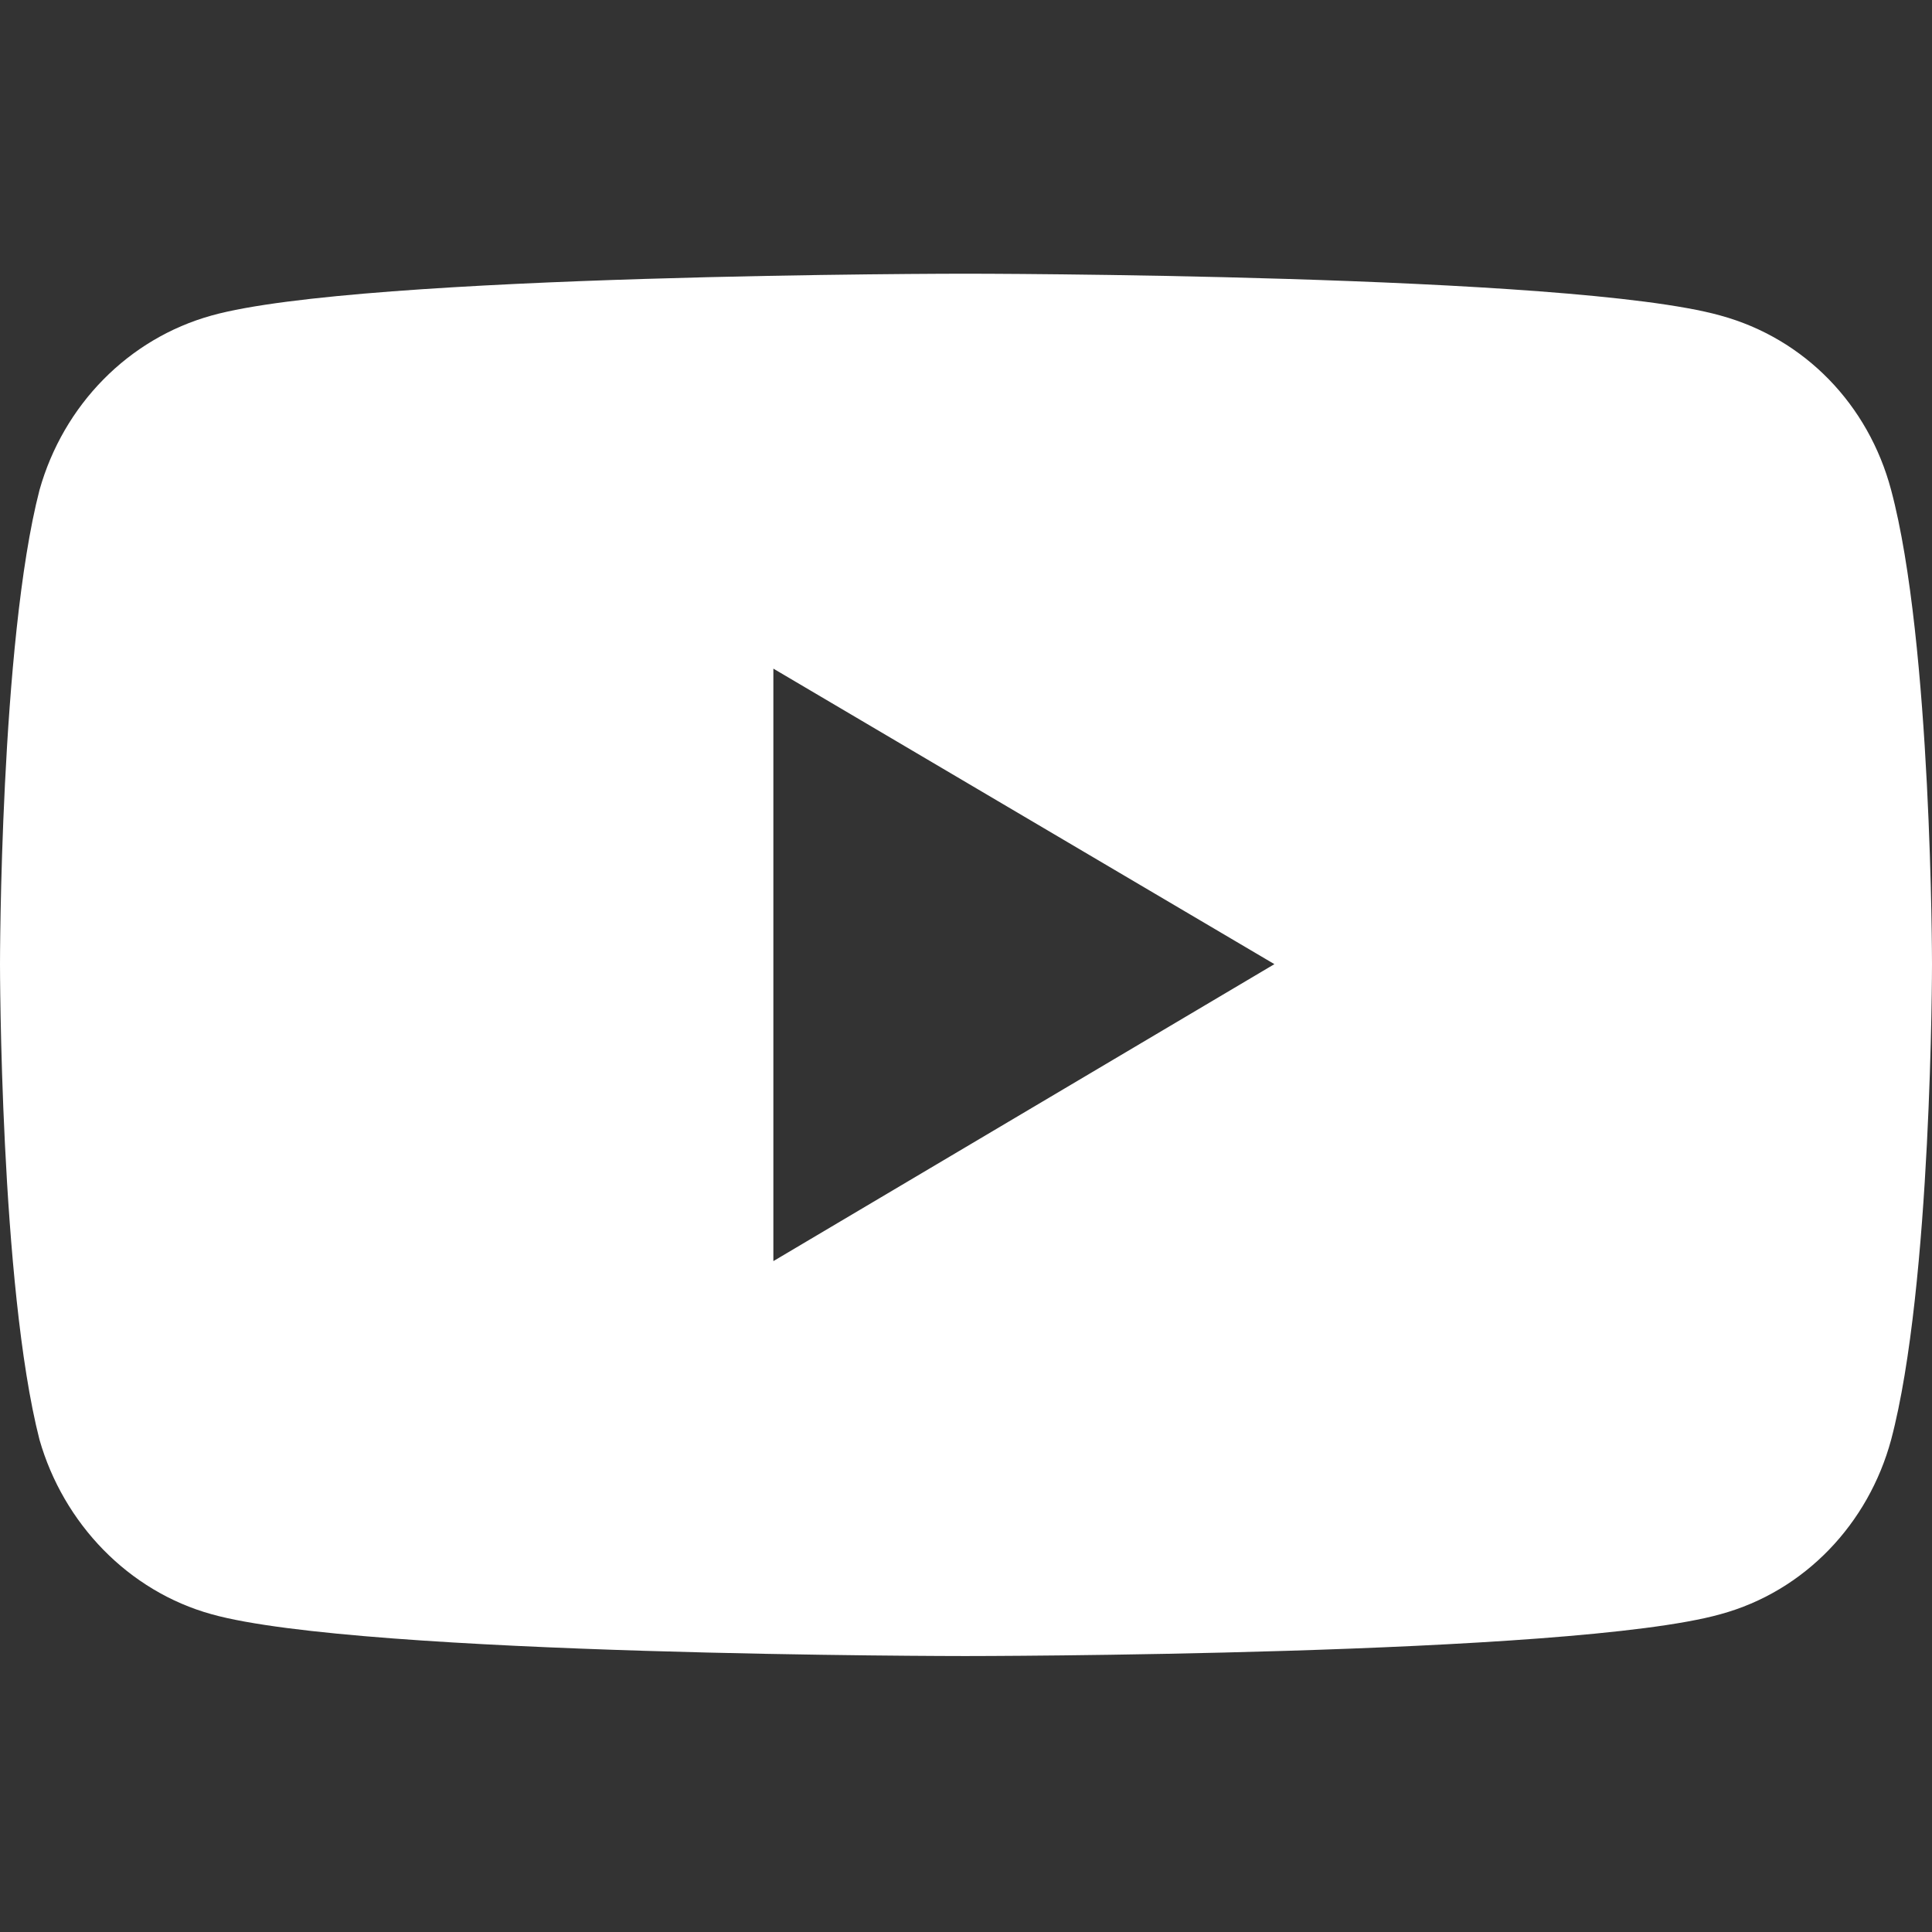 <svg width="24" height="24" viewBox="0 0 24 24" fill="none" xmlns="http://www.w3.org/2000/svg">
<rect x="0" y="0" width="24" height="24" fill="#333333" stroke="none"/>
<path d="M23.492 6.086C23.211 5.03 22.422 4.206 21.37 3.919C19.512 3.4 11.991 3.4 11.991 3.4C11.991 3.4 4.488 3.4 2.63 3.919C1.595 4.206 0.789 5.03 0.491 6.086C5.77209e-08 7.984 0 11.977 0 11.977C0 11.977 5.77209e-08 15.97 0.491 17.886C0.789 18.925 1.595 19.767 2.63 20.053C4.488 20.572 11.991 20.572 11.991 20.572C11.991 20.572 19.512 20.572 21.37 20.053C22.422 19.767 23.211 18.925 23.492 17.886C24 15.97 24 11.977 24 11.977C24 11.977 24 7.984 23.492 6.086ZM9.607 15.666V8.306L15.831 11.977L9.607 15.666Z" fill="white"/>
</svg>
